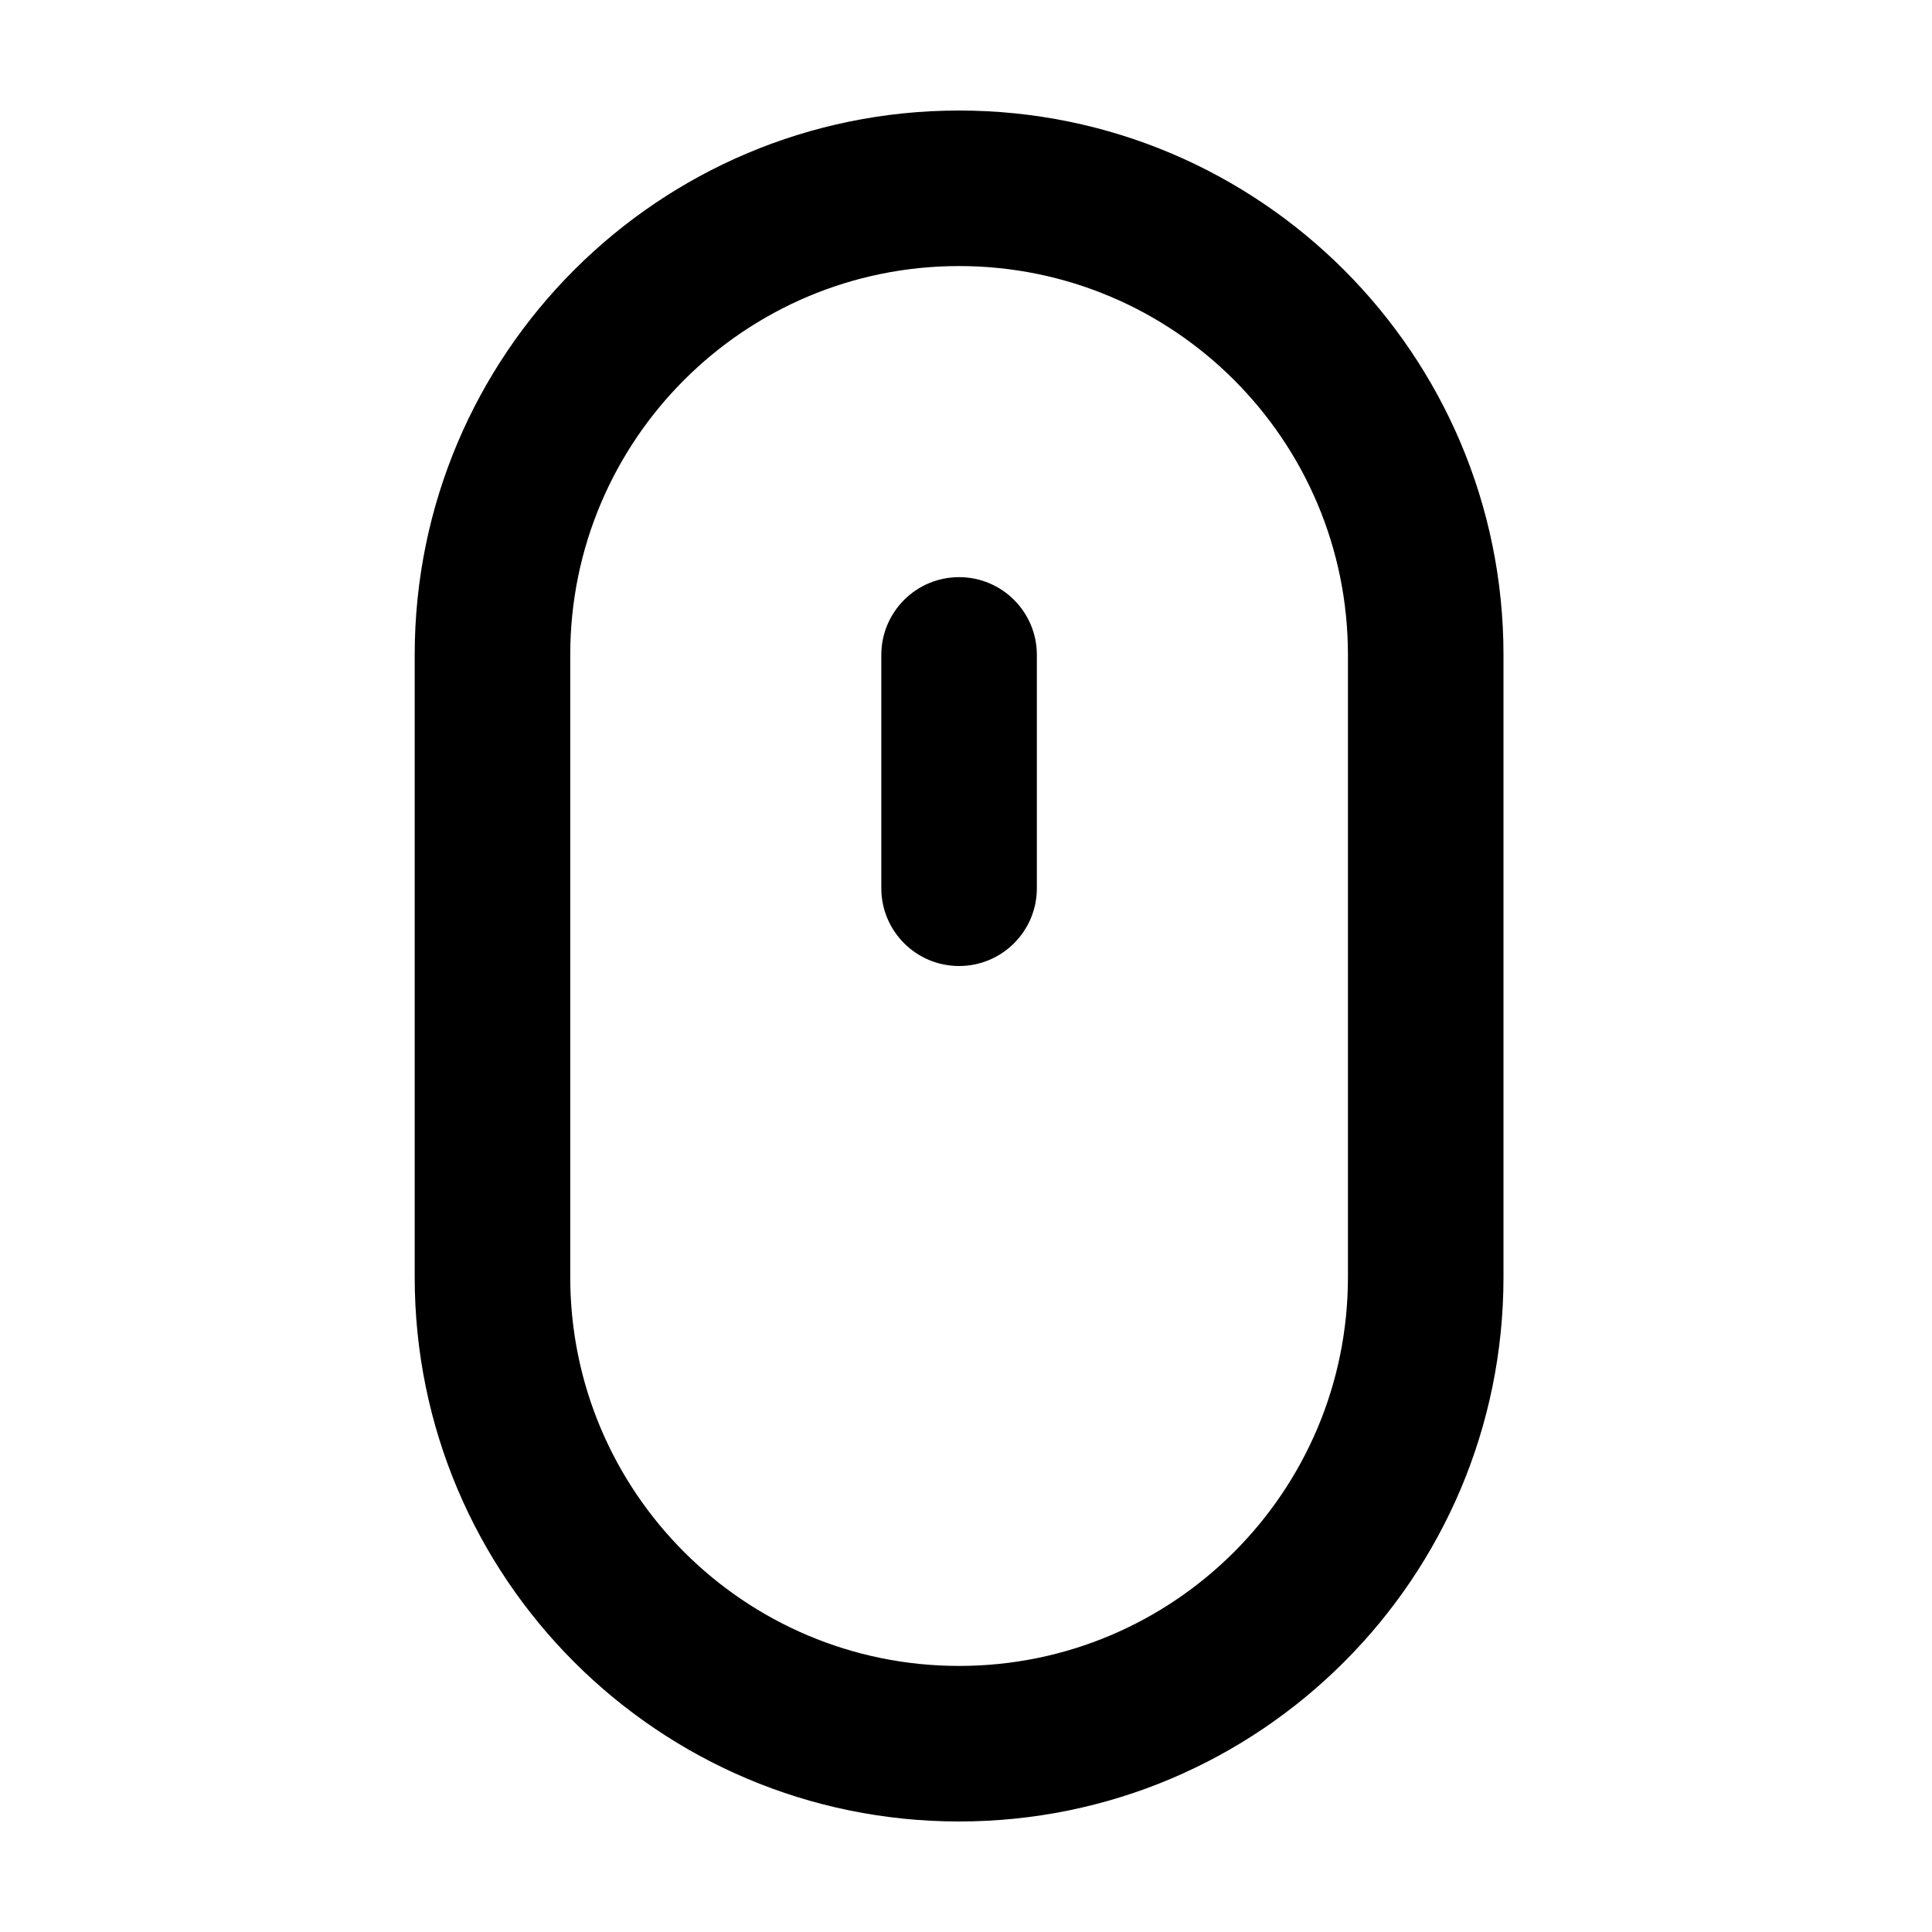 <?xml version="1.0" encoding="UTF-8"?>
<!-- Uploaded to: ICON Repo, www.svgrepo.com, Generator: ICON Repo Mixer Tools -->
<svg fill="#000000" width="800px" height="800px" version="1.1" viewBox="144 144 512 512" xmlns="http://www.w3.org/2000/svg">
 <path d="m398.17 173.29c79.68 0 144.27 64.594 144.27 144.27v164.88c0 79.68-64.59 144.27-144.27 144.27-79.68 0-144.27-64.59-144.27-144.27v-164.88c0-79.68 64.594-144.27 144.27-144.27zm0 41.219c-56.914 0-103.05 46.141-103.05 103.05v164.88c0 56.914 46.141 103.05 103.05 103.05 56.914 0 103.05-46.137 103.05-103.05v-164.88c0-56.914-46.137-103.05-103.05-103.05zm0 82.441c11.383 0 20.609 9.23 20.609 20.613v61.828c0 11.383-9.227 20.613-20.609 20.613-11.383 0-20.613-9.23-20.613-20.613v-61.828c0-11.383 9.23-20.613 20.613-20.613z"/>
</svg>